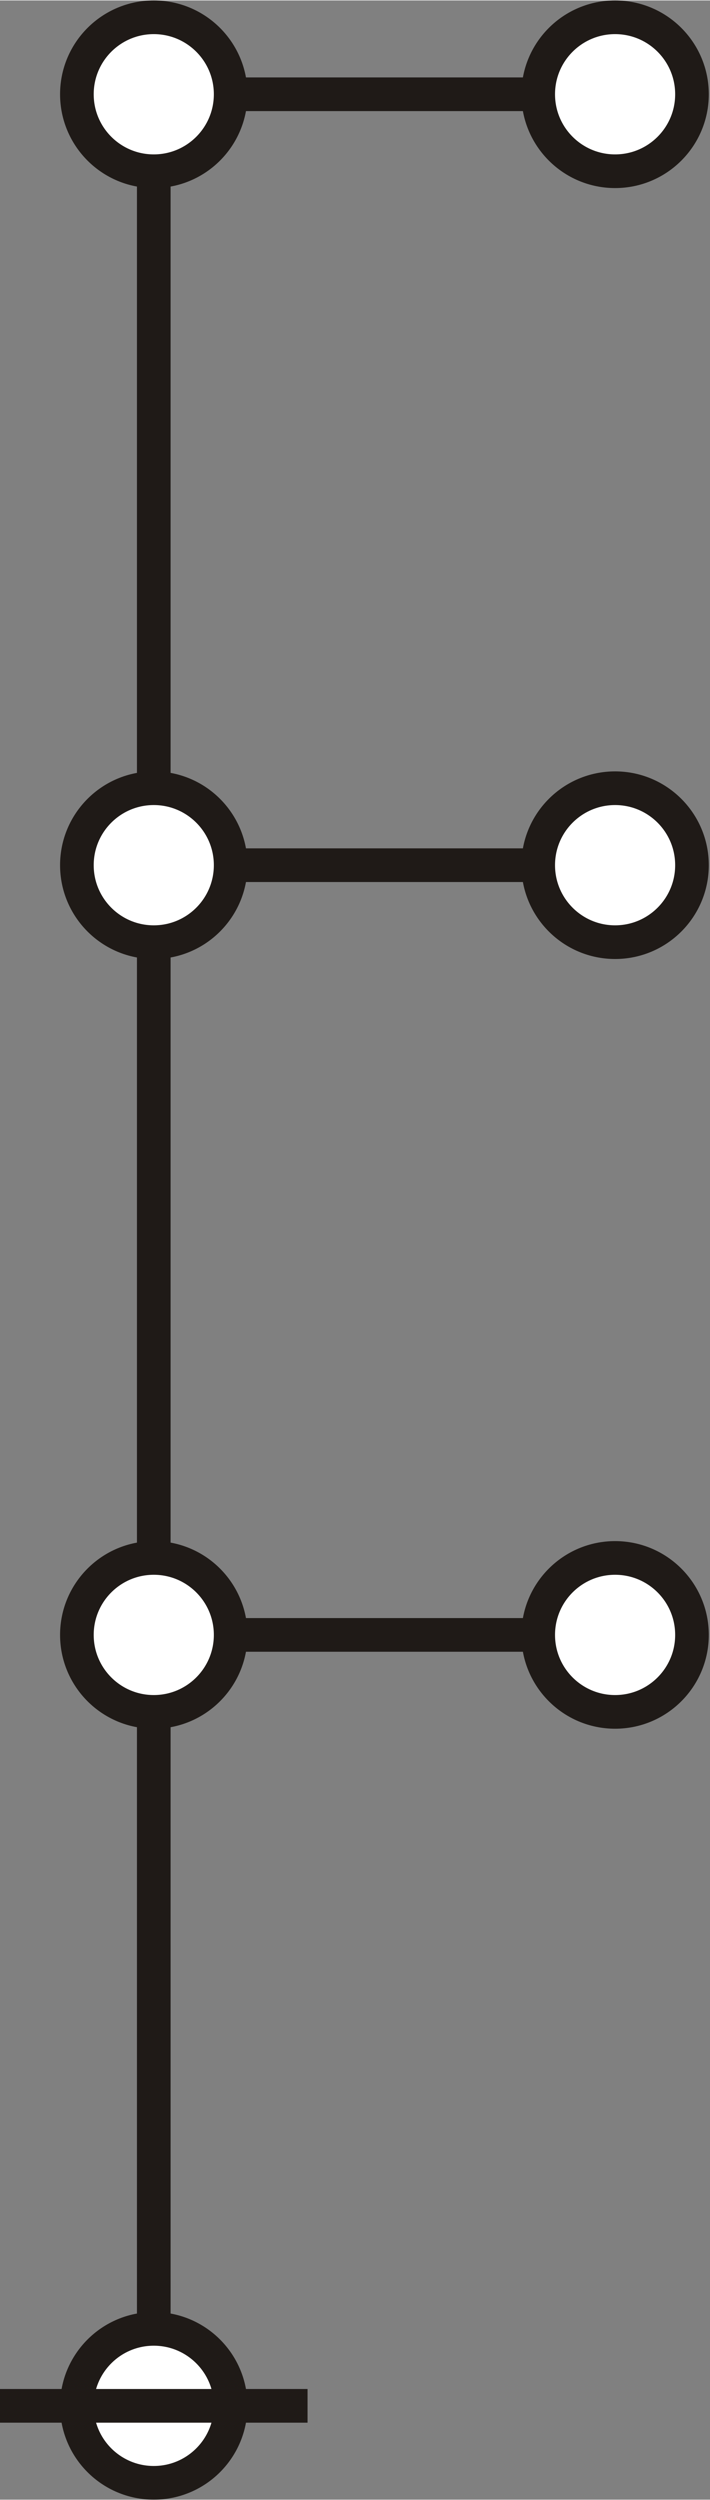 <?xml version="1.0" encoding="UTF-8"?>
<!DOCTYPE svg PUBLIC "-//W3C//DTD SVG 1.1//EN" "http://www.w3.org/Graphics/SVG/1.1/DTD/svg11.dtd">
<!-- Creator: CorelDRAW -->
<svg xmlns="http://www.w3.org/2000/svg" xml:space="preserve" width="2.306in" height="8.111in" style="shape-rendering:geometricPrecision; text-rendering:geometricPrecision; image-rendering:optimizeQuality; fill-rule:evenodd; clip-rule:evenodd"
viewBox="0 0 0.591 2.078"
 xmlns:xlink="http://www.w3.org/1999/xlink">
 <rect x="0" y="0" width="0.591" height="2.078" fill="#808080" stroke="none"/>
 <defs>
  <style type="text/css">
   <![CDATA[
    .str0 {stroke:#1F1A17;stroke-width:0.028}
    .fil0 {fill:none}
    .fil1 {fill:white}
   ]]>
  </style>
 </defs>
 <g id="Layer_x0020_1">
  <path class="fil0 str0" d="M0.128 2c0,-0.64 0,-0.64 0,-0.64"/>
  <path class="fil0 str0" d="M0.128 1.359c0,-0.64 0,-0.64 0,-0.64"/>
  <path class="fil0 str0" d="M0.128 0.719c0,-0.64 0,-0.64 0,-0.64"/>
  <line class="fil0 str0" x1="0.128" y1="1.359" x2="0.512" y2= "1.359" />
  <line class="fil0 str0" x1="0.128" y1="0.719" x2="0.512" y2= "0.719" />
  <line class="fil0 str0" x1="0.128" y1="0.078" x2="0.512" y2= "0.078" />
  <circle class="fil1 str0" cx="0.128" cy="2" r="0.064"/>
  <circle class="fil1 str0" cx="0.128" cy="1.359" r="0.064"/>
  <circle class="fil1 str0" cx="0.128" cy="0.719" r="0.064"/>
  <circle class="fil1 str0" cx="0.128" cy="0.078" r="0.064"/>
  <circle class="fil1 str0" cx="0.512" cy="1.359" r="0.064"/>
  <circle class="fil1 str0" cx="0.512" cy="0.719" r="0.064"/>
  <circle class="fil1 str0" cx="0.512" cy="0.078" r="0.064"/>
  <line class="fil0 str0" x1="-0" y1="2" x2="0.256" y2= "2" />
 </g>
</svg>
